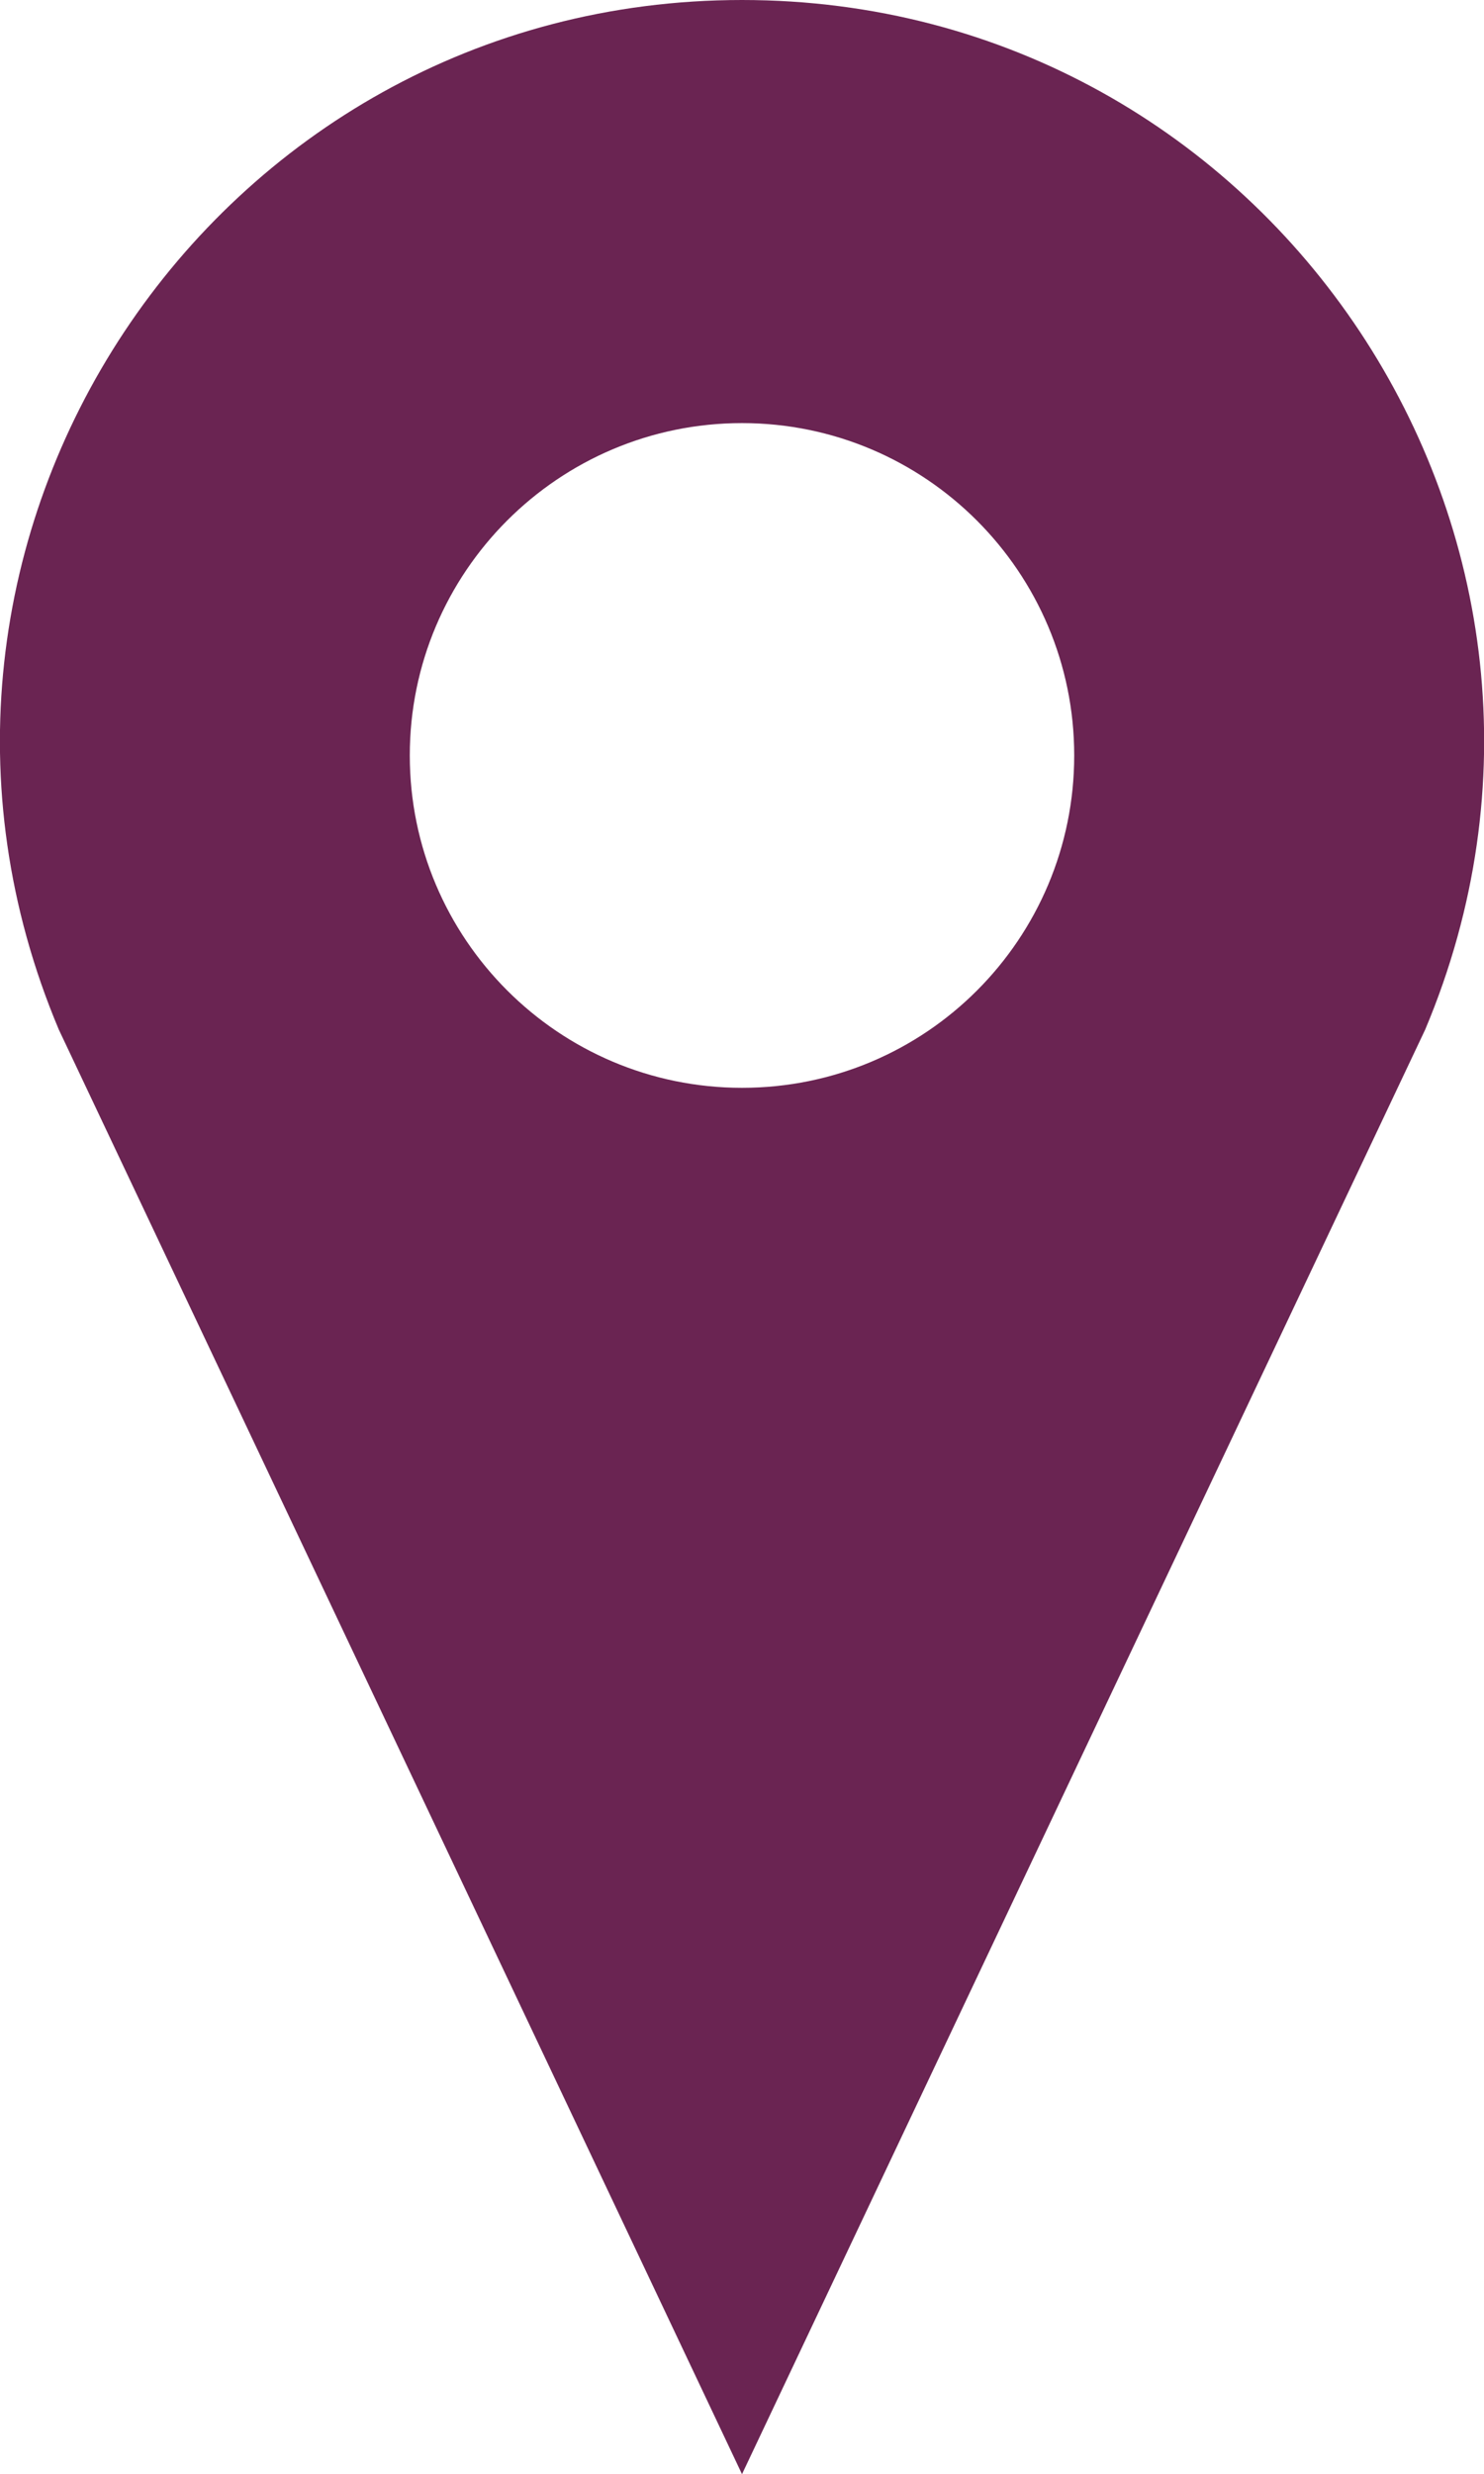 <?xml version="1.0" encoding="utf-8"?>
<!-- Generator: Adobe Illustrator 26.1.0, SVG Export Plug-In . SVG Version: 6.00 Build 0)  -->
<svg version="1.1" id="レイヤー_1" xmlns="http://www.w3.org/2000/svg" xmlns:xlink="http://www.w3.org/1999/xlink" x="0px"
	 y="0px" viewBox="0 0 23.72 39.53" style="enable-background:new 0 0 23.72 39.53;" xml:space="preserve">
<style type="text/css">
	.st0{fill:#6A2452;}
</style>
<path class="st0" d="M11.86,0L11.86,0C3.39,0-2.35,8.64,0.94,16.45l10.92,23.08l10.92-23.08C26.07,8.64,20.34,0,11.86,0z
	 M11.86,17.38c-2.93,0-5.31-2.38-5.31-5.31s2.38-5.31,5.31-5.31s5.31,2.38,5.31,5.31S14.8,17.38,11.86,17.38z"/>
</svg>
